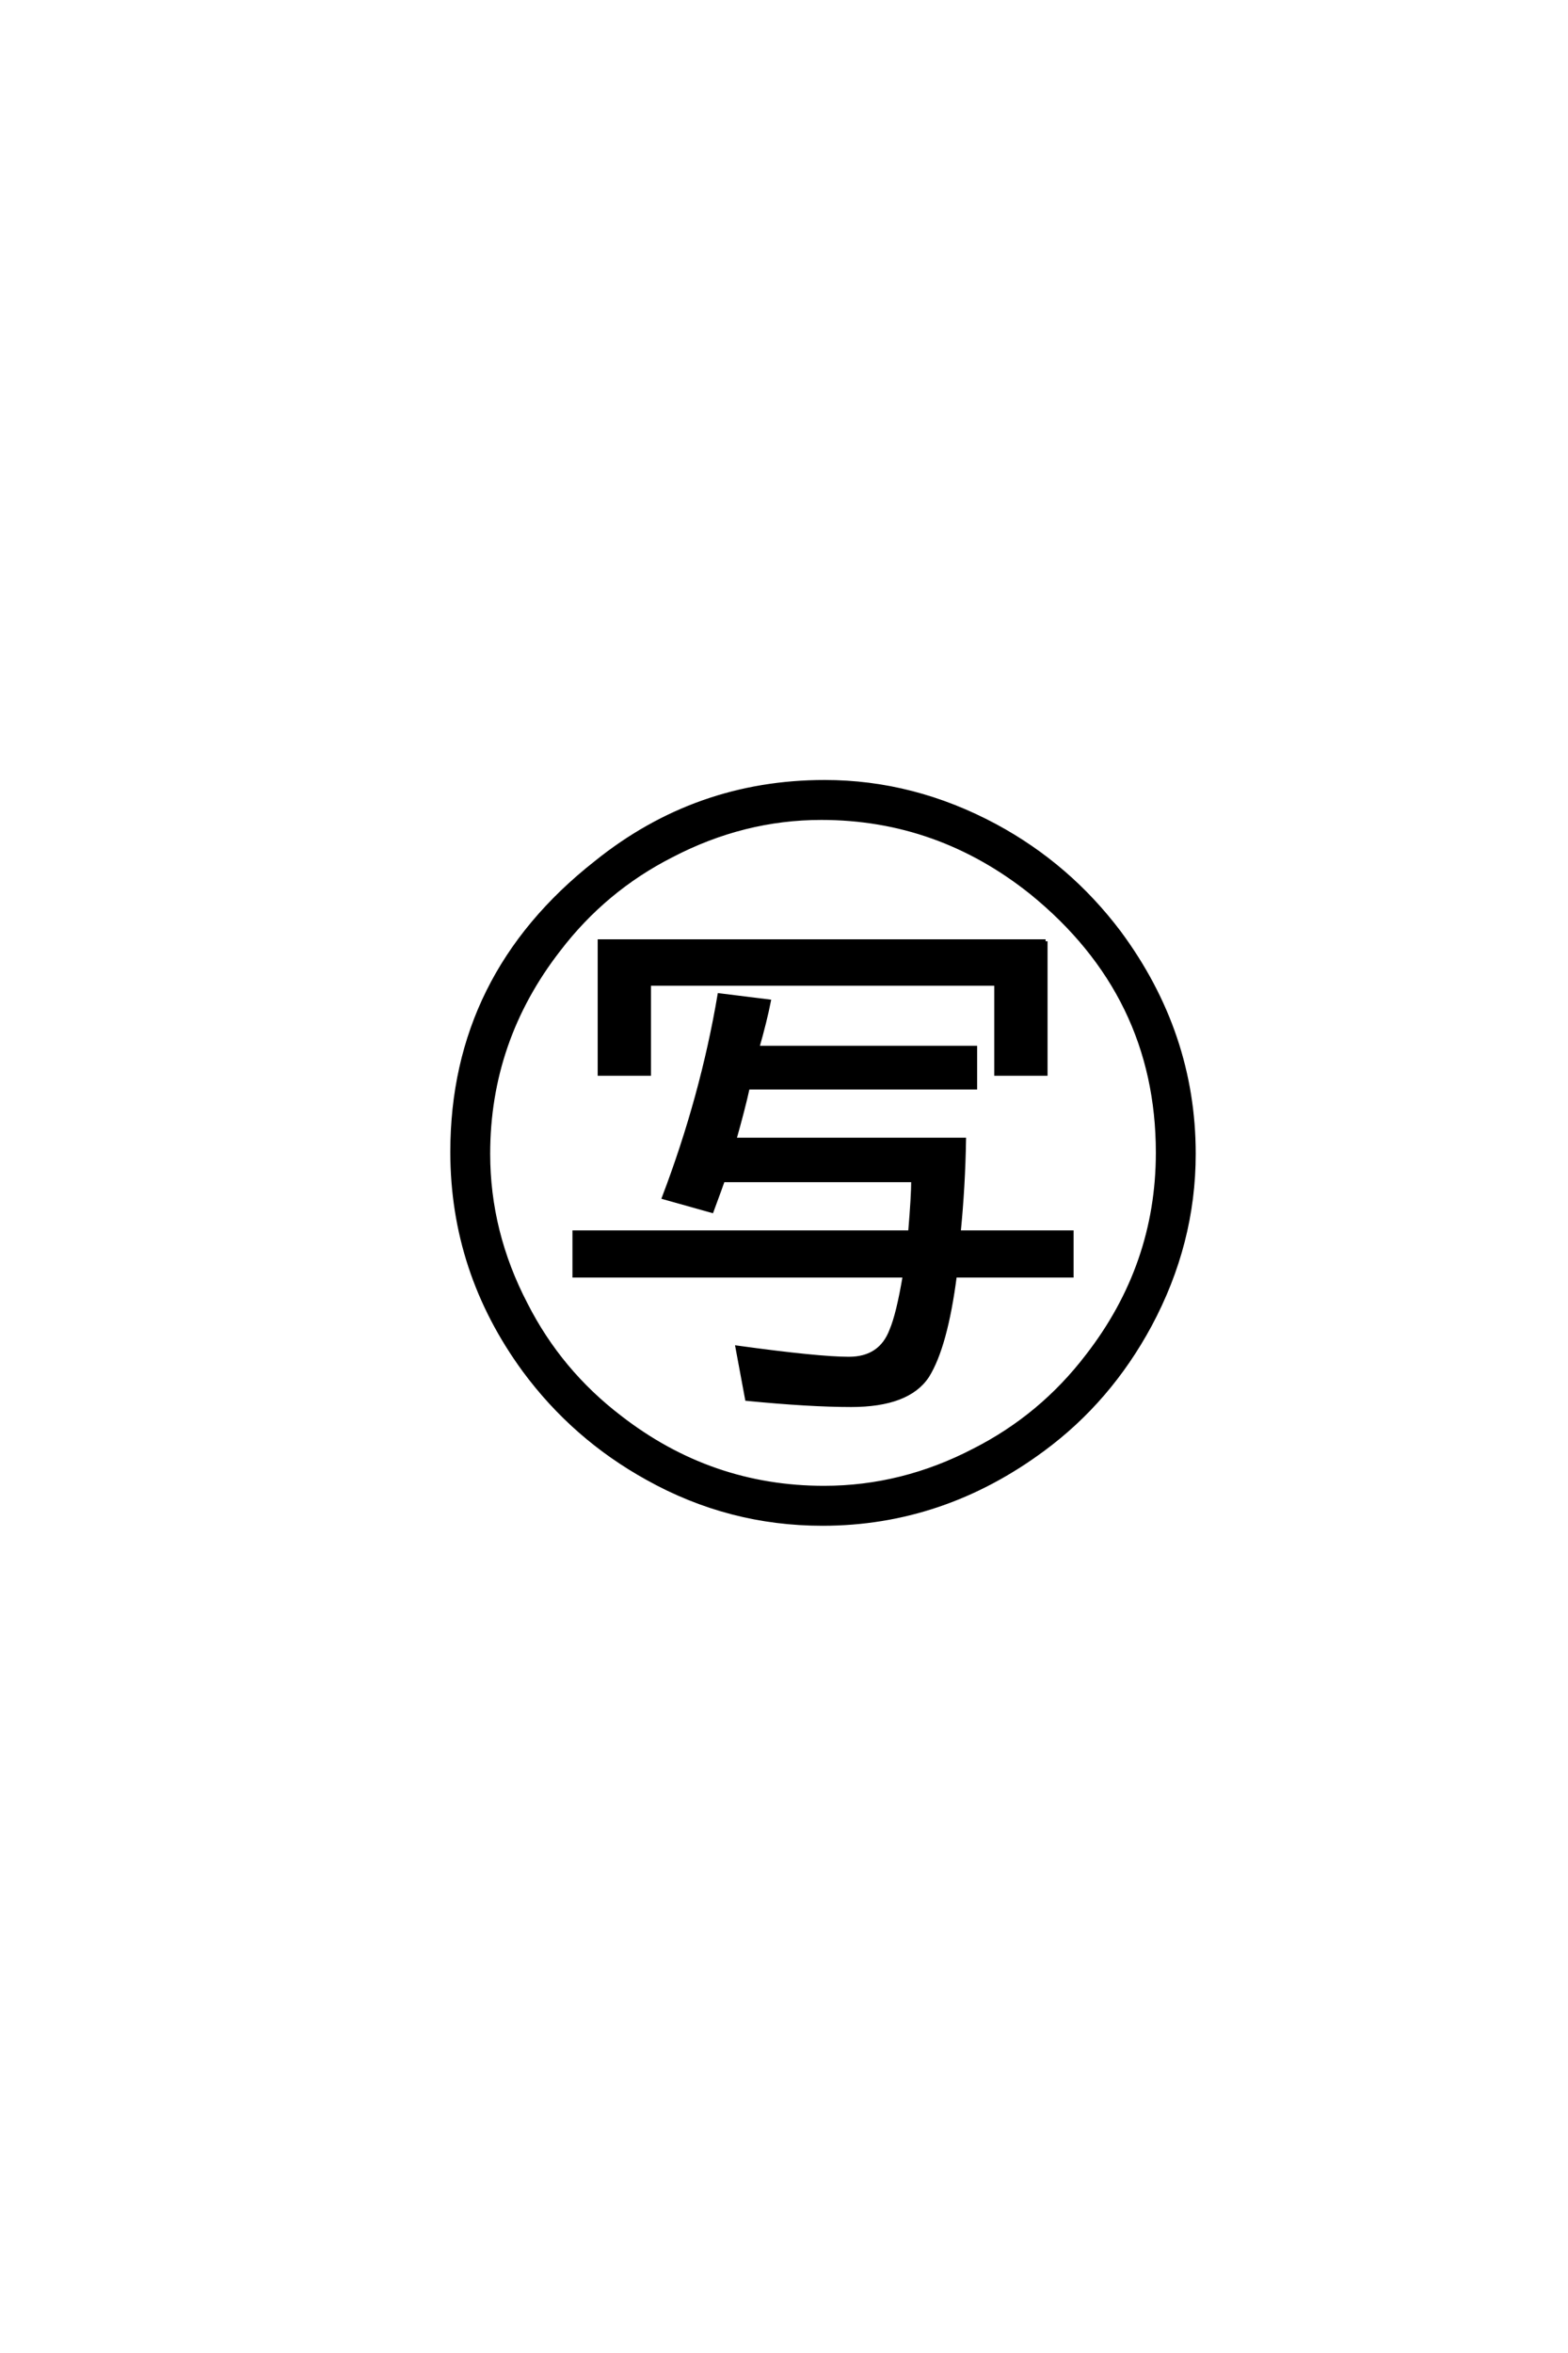 <?xml version='1.0' encoding='UTF-8'?>
<!DOCTYPE svg PUBLIC "-//W3C//DTD SVG 1.0//EN"
    "http://www.w3.org/TR/2001/REC-SVG-20010904/DTD/svg10.dtd">

<svg xmlns='http://www.w3.org/2000/svg' version='1.0'
     width='40.0' height='60.0'>

 <g transform='scale(0.1 -0.1) translate(110.0 -370.0)'>
  <path d='M122.953 69.047
L74.422 69.047
Q74.031 67.875 71.578 61.234
L59.375 64.656
Q69.141 90.328 73.531 116.219
L86.141 114.656
Q85.156 109.672 83.203 102.828
L138.766 102.828
L138.766 92.672
L80.766 92.672
Q79.594 87.312 77.344 79.391
L135.938 79.391
Q135.75 67.578 134.578 55.766
L163.375 55.766
L163.375 44.734
L133.594 44.734
Q131.25 26.656 126.562 19.141
Q121.688 11.719 107.125 11.719
Q96.578 11.719 80.562 13.281
L78.125 26.375
Q98.828 23.531 106.547 23.531
Q114.656 23.531 117.391 30.766
Q119.141 34.859 120.797 44.734
L36.531 44.734
L36.531 55.766
L122.172 55.766
Q122.953 65.047 122.953 69.047
Q122.953 65.047 122.953 69.047
M156.734 129.984
L156.734 96.188
L144.141 96.188
L144.141 119.141
L55.562 119.141
L55.562 96.188
L42.969 96.188
L42.969 129.984
L156.734 129.984
L156.734 129.984
M100.391 170.609
Q123.047 170.609 143.953 159.375
Q162.594 149.312 175.484 132.234
Q194.531 106.547 194.531 75.781
Q194.531 52.938 183.297 32.031
Q172.953 12.891 156.156 0.484
Q130.469 -18.562 99.812 -18.562
Q75.984 -18.562 55.172 -6.938
Q36.422 3.422 23.734 20.609
Q5.375 45.703 5.375 76.266
Q5.375 121.188 42 150
Q67.578 170.609 100.391 170.609
Q67.578 170.609 100.391 170.609
M99.516 161.422
Q79.688 161.422 61.328 151.859
Q44.234 143.172 32.516 127.828
Q14.547 104.688 14.547 75.781
Q14.547 55.766 24.125 37.406
Q32.812 20.312 48.141 8.594
Q71.297 -9.375 100.203 -9.375
Q120.219 -9.375 138.578 0.203
Q155.672 8.891 167.391 24.219
Q185.359 47.359 185.359 76.078
Q185.359 116.219 153.125 142.391
Q129.297 161.422 99.516 161.422
'
        style='fill: #000000; stroke: #000000'/>

 </g>
</svg>
